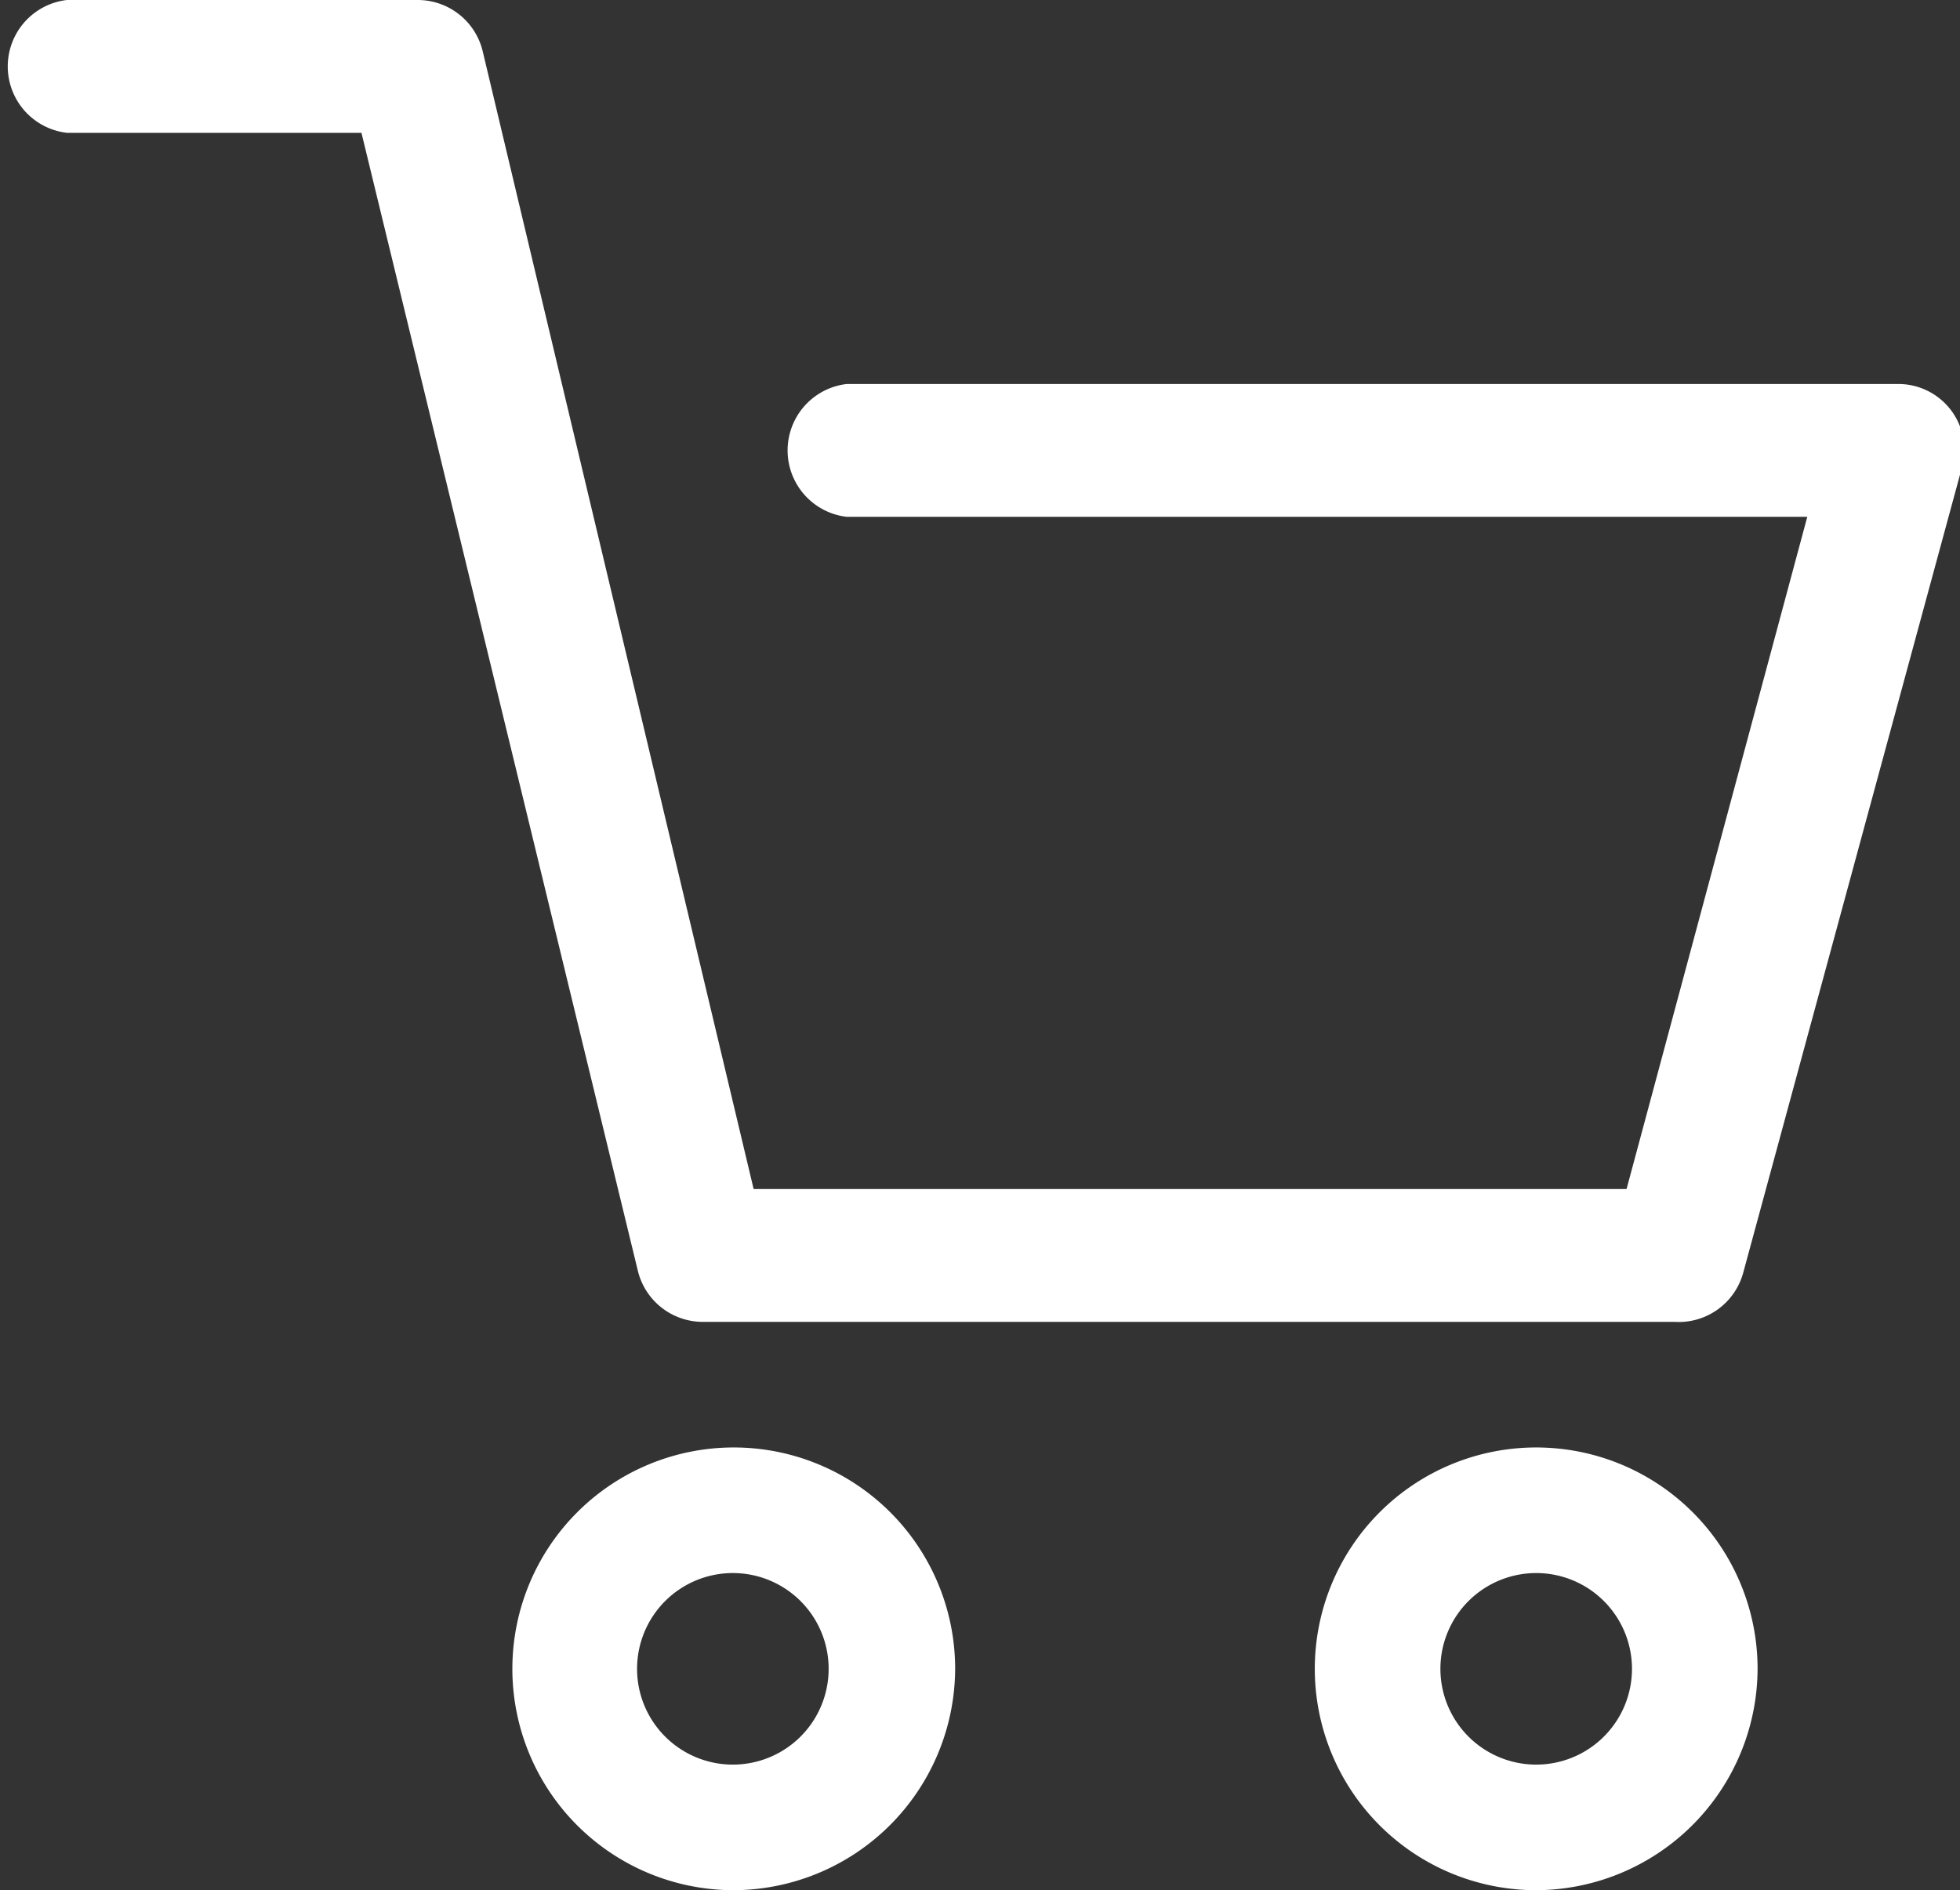 <svg xmlns="http://www.w3.org/2000/svg" viewBox="0 0 21.69 20.92"><rect x="0" y="0" width="21.69" height="20.92" fill="#333333" stroke="none"/><defs><style>.cls-1{fill:#fff;}</style></defs><title>ico-cart</title><g id="レイヤー_2" data-name="レイヤー 2"><g id="レイヤー_2-2" data-name="レイヤー 2"><path class="cls-1" d="M18.53,14.63H7.78a.74.74,0,0,1-.72-.56L4,1.47H.74A.74.74,0,0,1,.74,0H4.62a.74.74,0,0,1,.72.56l3,12.6H18l2-7.44H9.37a.74.74,0,0,1,0-1.47H21a.73.73,0,0,1,.71.93l-2.42,8.91A.74.74,0,0,1,18.53,14.63Z"/><path class="cls-1" d="M8.11,20.92a2.45,2.45,0,1,1,2.46-2.45A2.46,2.46,0,0,1,8.11,20.92Zm0-3.51a1.06,1.06,0,1,0,1.06,1.06A1.06,1.06,0,0,0,8.11,17.41Z"/><path class="cls-1" d="M17,20.92a2.45,2.45,0,1,1,2.45-2.45A2.46,2.46,0,0,1,17,20.92Zm0-3.51a1.06,1.06,0,1,0,1.06,1.06A1.06,1.06,0,0,0,17,17.41Z"/></g></g></svg>